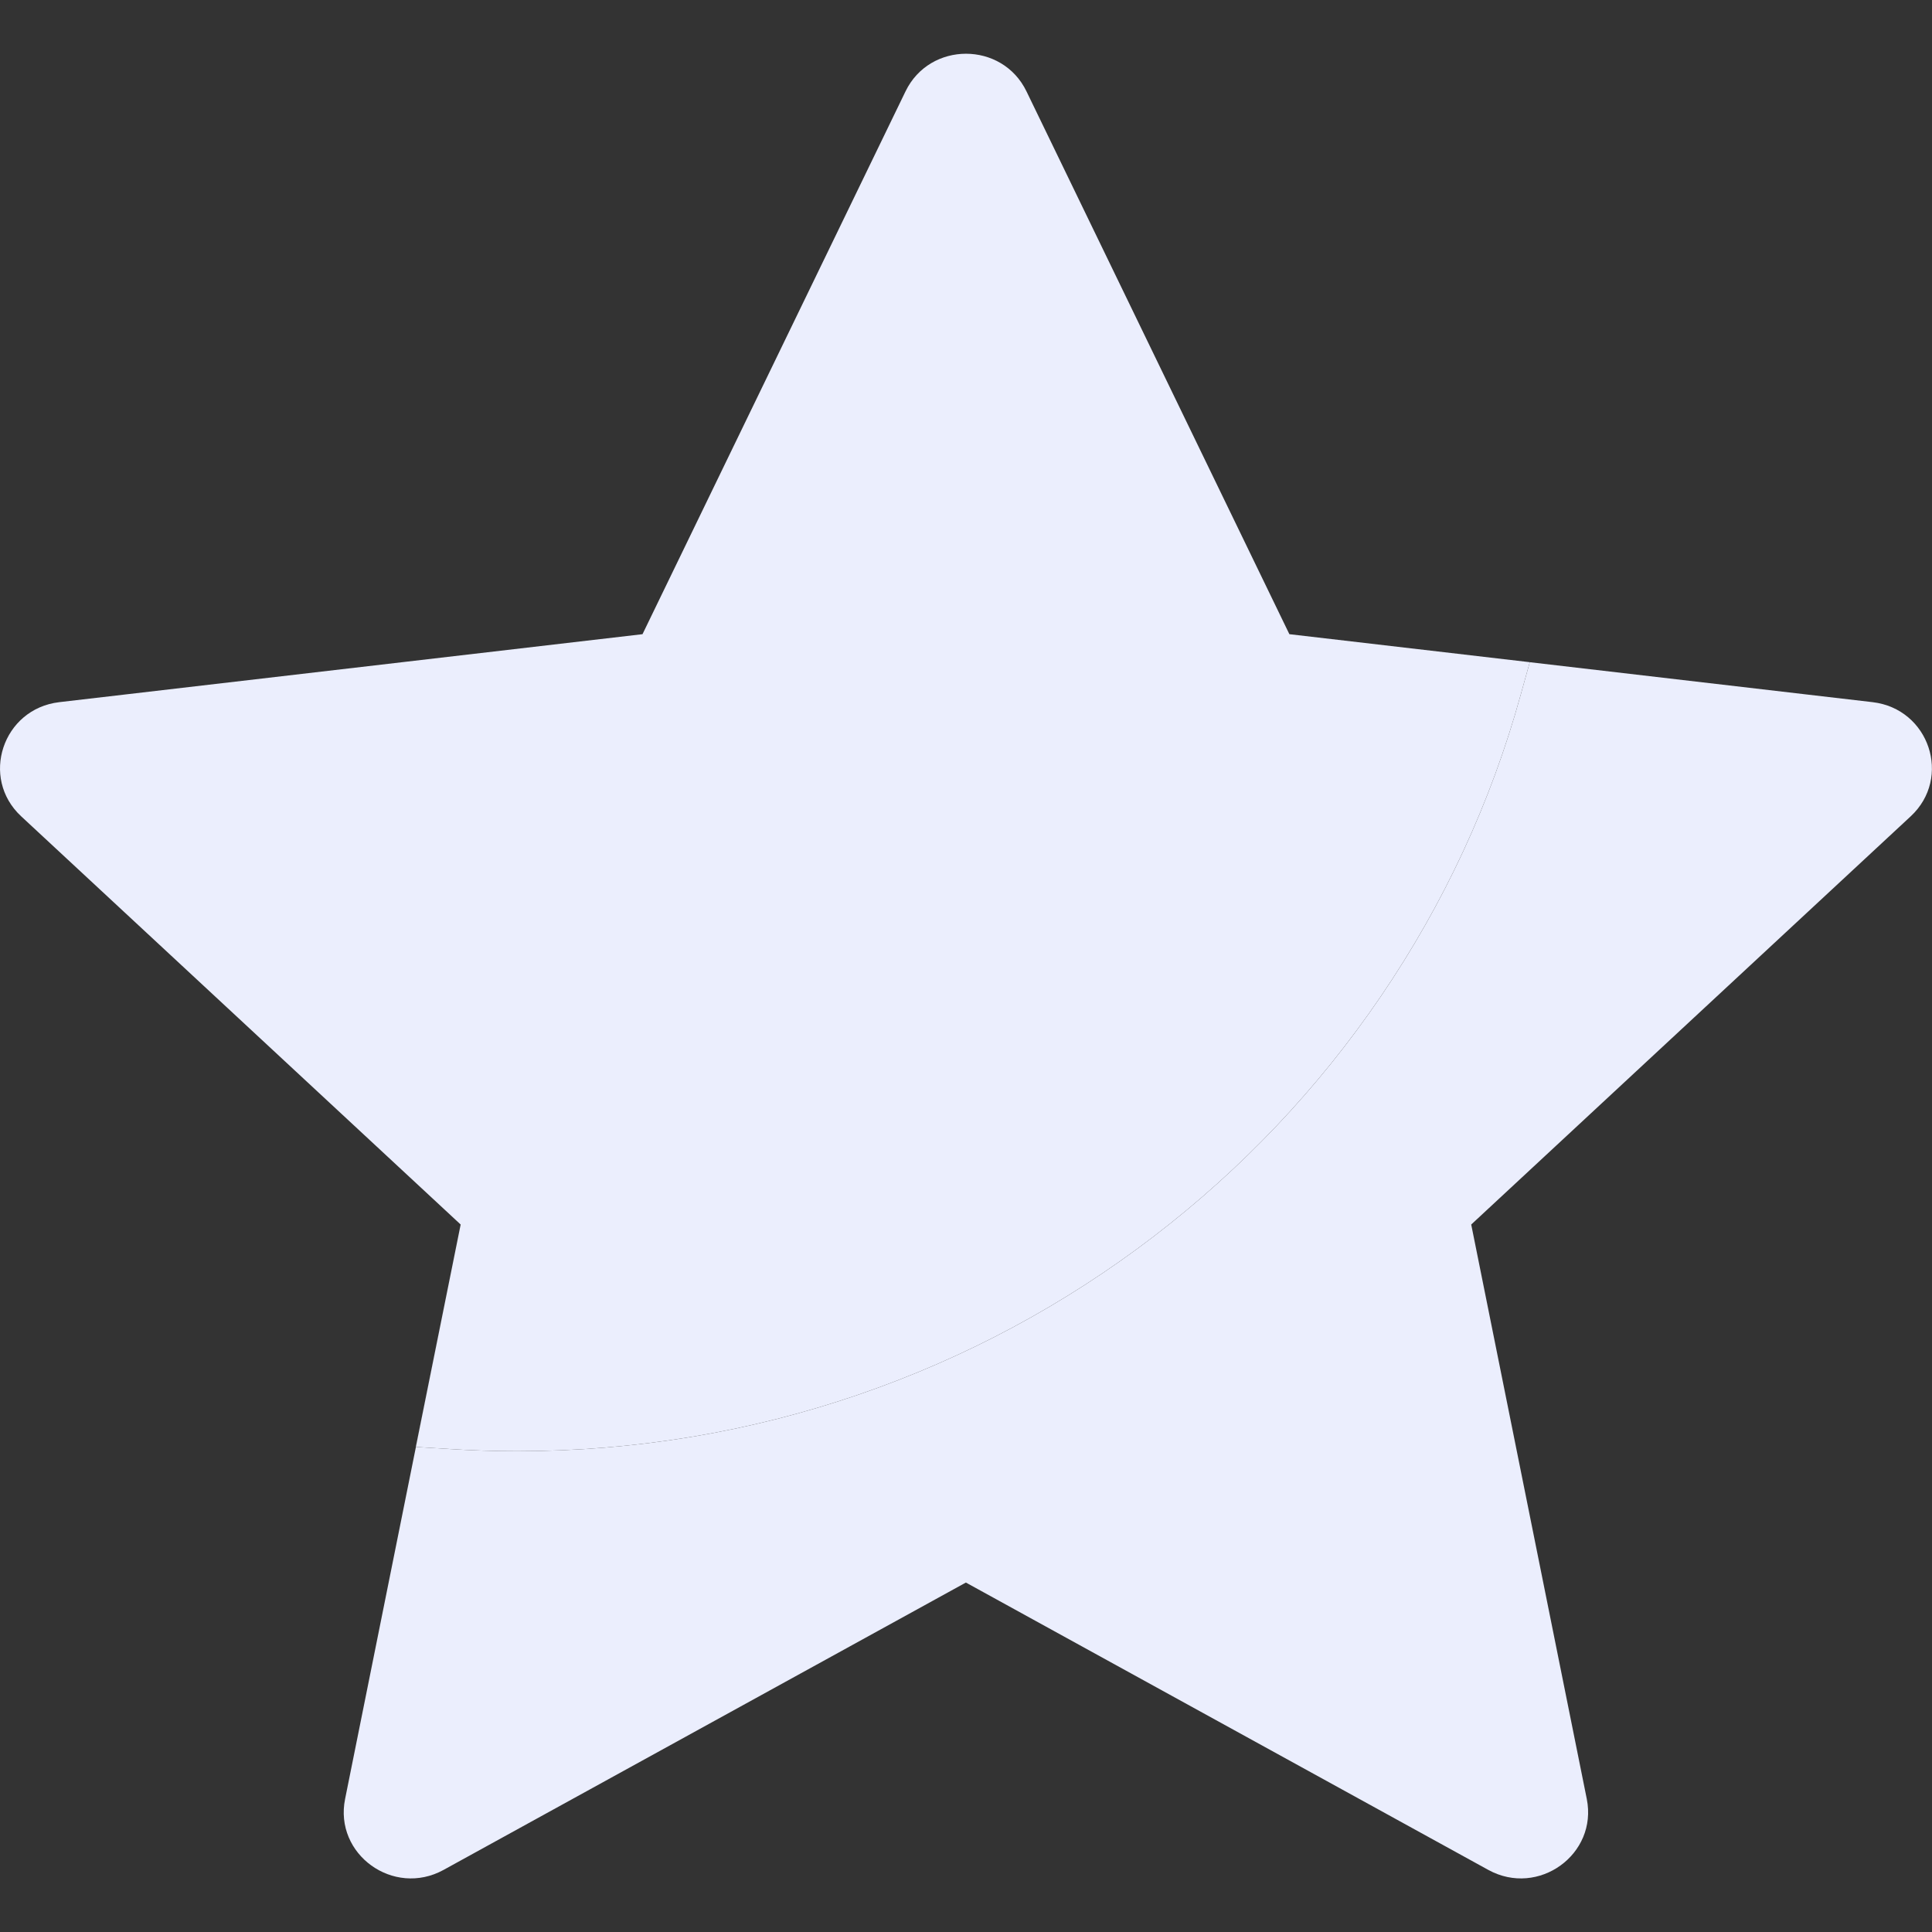 <svg width="16" height="16" viewBox="0 0 16 16" fill="none" xmlns="http://www.w3.org/2000/svg">
    <rect x="0" y="0" width="16" height="16" fill="#333333" stroke="none"/>
    <g clip-path="url(#clip0_575_45923)">
        <path d="M15.508 5.815L10.678 5.252L12.669 5.484L12.594 5.753C12.348 6.644 11.957 7.486 11.433 8.255C10.917 9.013 10.285 9.68 9.554 10.24C8.816 10.805 7.996 11.245 7.118 11.547C6.209 11.86 5.256 12.018 4.285 12.018C4.098 12.018 3.908 12.012 3.721 12L3.444 11.983L3.815 10.141L2.858 14.898C2.765 15.357 3.259 15.713 3.673 15.486L7.999 13.106L12.326 15.486C12.74 15.713 13.233 15.357 13.141 14.898L12.184 10.141L15.823 6.761C16.168 6.441 15.977 5.87 15.508 5.815Z" fill="#EBEEFD"/>
        <path d="M3.721 12C3.908 12.012 4.098 12.018 4.285 12.018C5.256 12.018 6.209 11.86 7.118 11.547C7.996 11.245 8.816 10.805 9.554 10.24C10.285 9.68 10.917 9.013 11.433 8.255C11.957 7.486 12.348 6.644 12.594 5.753L12.669 5.484L10.678 5.252L8.501 0.757C8.3 0.341 7.7 0.341 7.499 0.757L5.321 5.252L0.491 5.815C0.022 5.87 -0.168 6.442 0.176 6.761L3.815 10.141L3.444 11.983L3.721 12Z" fill="#EBEEFD"/>
    </g>
    <defs>
        <clipPath id="clip0_575_45923">
            <rect width="16" height="16" fill="white"/>
        </clipPath>
    </defs>
</svg>

